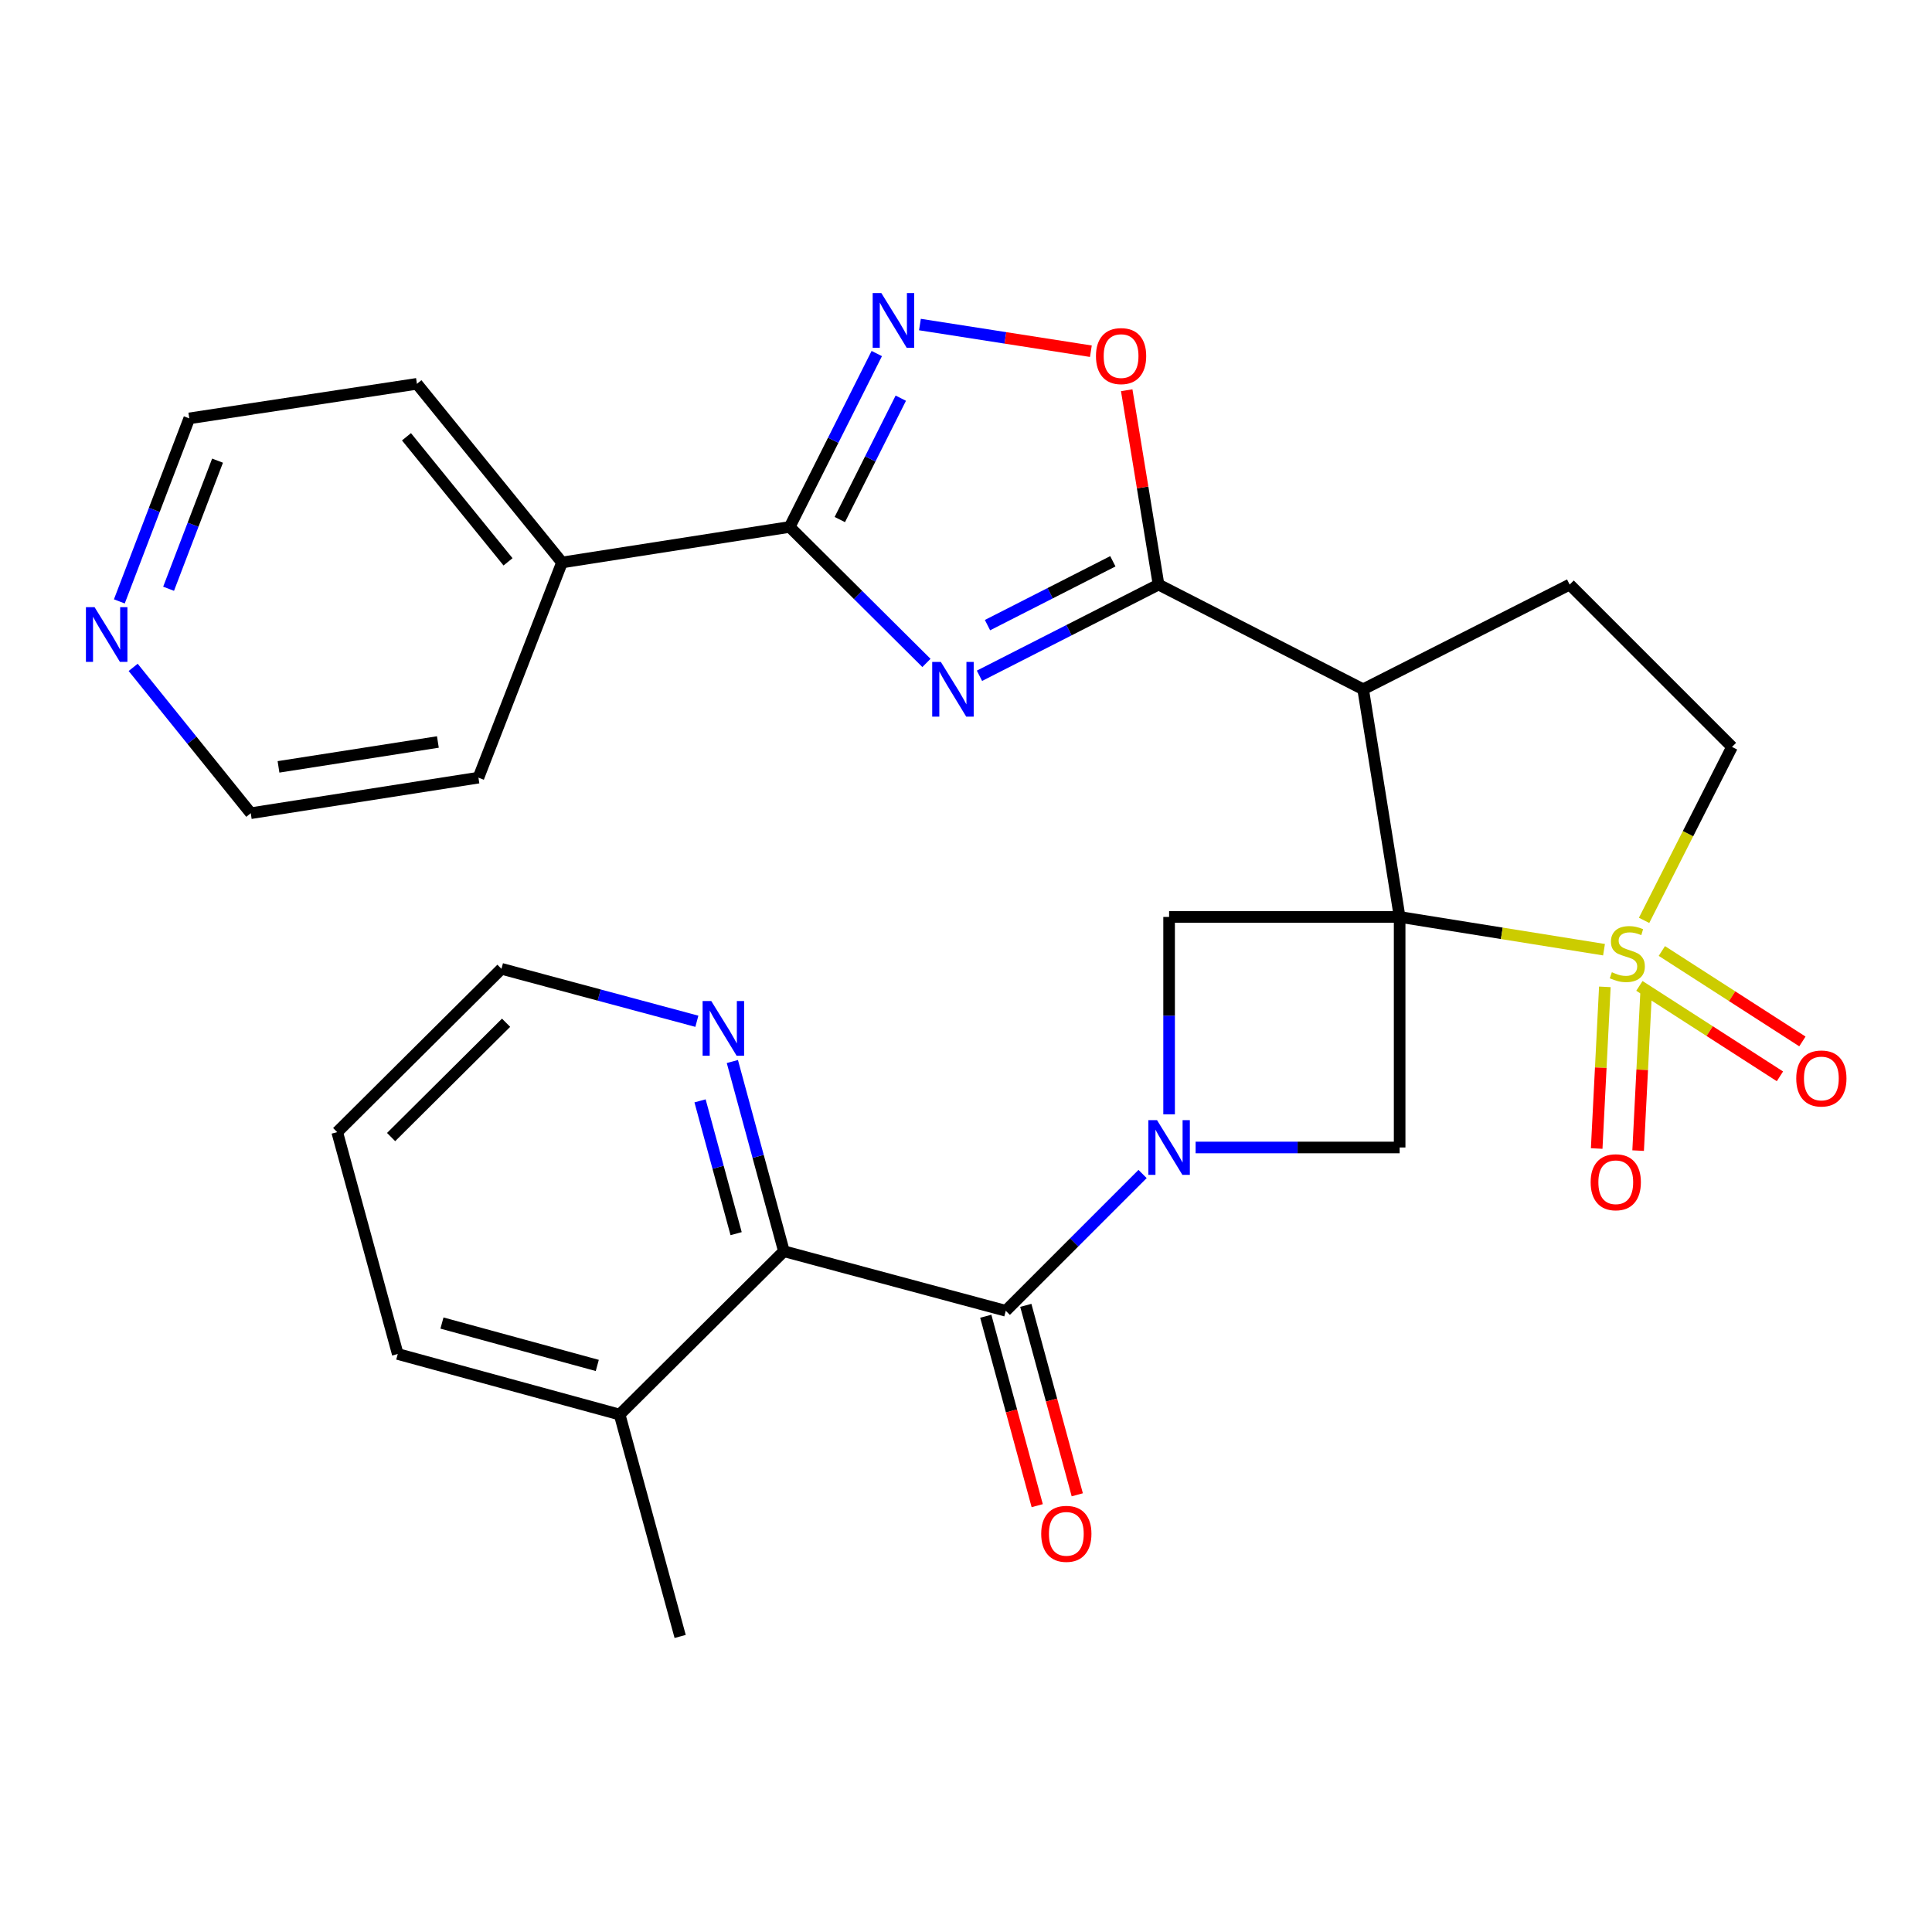 <?xml version='1.0' encoding='iso-8859-1'?>
<svg version='1.1' baseProfile='full'
              xmlns='http://www.w3.org/2000/svg'
                      xmlns:rdkit='http://www.rdkit.org/xml'
                      xmlns:xlink='http://www.w3.org/1999/xlink'
                  xml:space='preserve'
width='1000px' height='1000px' viewBox='0 0 1000 1000'>
<!-- END OF HEADER -->
<rect style='opacity:1.0;fill:#FFFFFF;stroke:none' width='1000' height='1000' x='0' y='0'> </rect>
<path class='bond-0' d='M 724.451,474.609 L 777.342,483.086' style='fill:none;fill-rule:evenodd;stroke:#000000;stroke-width:6px;stroke-linecap:butt;stroke-linejoin:miter;stroke-opacity:1' />
<path class='bond-0' d='M 777.342,483.086 L 830.234,491.564' style='fill:none;fill-rule:evenodd;stroke:#CCCC00;stroke-width:6px;stroke-linecap:butt;stroke-linejoin:miter;stroke-opacity:1' />
<path class='bond-3' d='M 724.451,474.609 L 705.562,356.774' style='fill:none;fill-rule:evenodd;stroke:#000000;stroke-width:6px;stroke-linecap:butt;stroke-linejoin:miter;stroke-opacity:1' />
<path class='bond-7' d='M 724.451,474.609 L 724.451,593.934' style='fill:none;fill-rule:evenodd;stroke:#000000;stroke-width:6px;stroke-linecap:butt;stroke-linejoin:miter;stroke-opacity:1' />
<path class='bond-8' d='M 724.451,474.609 L 605.125,474.609' style='fill:none;fill-rule:evenodd;stroke:#000000;stroke-width:6px;stroke-linecap:butt;stroke-linejoin:miter;stroke-opacity:1' />
<path class='bond-13' d='M 850.974,476.382 L 873.728,431.494' style='fill:none;fill-rule:evenodd;stroke:#CCCC00;stroke-width:6px;stroke-linecap:butt;stroke-linejoin:miter;stroke-opacity:1' />
<path class='bond-13' d='M 873.728,431.494 L 896.483,386.606' style='fill:none;fill-rule:evenodd;stroke:#000000;stroke-width:6px;stroke-linecap:butt;stroke-linejoin:miter;stroke-opacity:1' />
<path class='bond-14' d='M 830.67,510.799 L 828.557,552.633' style='fill:none;fill-rule:evenodd;stroke:#CCCC00;stroke-width:6px;stroke-linecap:butt;stroke-linejoin:miter;stroke-opacity:1' />
<path class='bond-14' d='M 828.557,552.633 L 826.444,594.468' style='fill:none;fill-rule:evenodd;stroke:#FF0000;stroke-width:6px;stroke-linecap:butt;stroke-linejoin:miter;stroke-opacity:1' />
<path class='bond-14' d='M 852.122,511.882 L 850.008,553.717' style='fill:none;fill-rule:evenodd;stroke:#CCCC00;stroke-width:6px;stroke-linecap:butt;stroke-linejoin:miter;stroke-opacity:1' />
<path class='bond-14' d='M 850.008,553.717 L 847.895,595.551' style='fill:none;fill-rule:evenodd;stroke:#FF0000;stroke-width:6px;stroke-linecap:butt;stroke-linejoin:miter;stroke-opacity:1' />
<path class='bond-15' d='M 848.551,510.294 L 884.923,533.702' style='fill:none;fill-rule:evenodd;stroke:#CCCC00;stroke-width:6px;stroke-linecap:butt;stroke-linejoin:miter;stroke-opacity:1' />
<path class='bond-15' d='M 884.923,533.702 L 921.295,557.11' style='fill:none;fill-rule:evenodd;stroke:#FF0000;stroke-width:6px;stroke-linecap:butt;stroke-linejoin:miter;stroke-opacity:1' />
<path class='bond-15' d='M 860.175,492.233 L 896.547,515.641' style='fill:none;fill-rule:evenodd;stroke:#CCCC00;stroke-width:6px;stroke-linecap:butt;stroke-linejoin:miter;stroke-opacity:1' />
<path class='bond-15' d='M 896.547,515.641 L 932.918,539.049' style='fill:none;fill-rule:evenodd;stroke:#FF0000;stroke-width:6px;stroke-linecap:butt;stroke-linejoin:miter;stroke-opacity:1' />
<path class='bond-1' d='M 605.125,576.791 L 605.125,525.7' style='fill:none;fill-rule:evenodd;stroke:#0000FF;stroke-width:6px;stroke-linecap:butt;stroke-linejoin:miter;stroke-opacity:1' />
<path class='bond-1' d='M 605.125,525.7 L 605.125,474.609' style='fill:none;fill-rule:evenodd;stroke:#000000;stroke-width:6px;stroke-linecap:butt;stroke-linejoin:miter;stroke-opacity:1' />
<path class='bond-5' d='M 591.397,607.663 L 555.996,643.064' style='fill:none;fill-rule:evenodd;stroke:#0000FF;stroke-width:6px;stroke-linecap:butt;stroke-linejoin:miter;stroke-opacity:1' />
<path class='bond-5' d='M 555.996,643.064 L 520.595,678.465' style='fill:none;fill-rule:evenodd;stroke:#000000;stroke-width:6px;stroke-linecap:butt;stroke-linejoin:miter;stroke-opacity:1' />
<path class='bond-29' d='M 618.849,593.934 L 671.65,593.934' style='fill:none;fill-rule:evenodd;stroke:#0000FF;stroke-width:6px;stroke-linecap:butt;stroke-linejoin:miter;stroke-opacity:1' />
<path class='bond-29' d='M 671.65,593.934 L 724.451,593.934' style='fill:none;fill-rule:evenodd;stroke:#000000;stroke-width:6px;stroke-linecap:butt;stroke-linejoin:miter;stroke-opacity:1' />
<path class='bond-2' d='M 506.971,349.784 L 553.316,326.18' style='fill:none;fill-rule:evenodd;stroke:#0000FF;stroke-width:6px;stroke-linecap:butt;stroke-linejoin:miter;stroke-opacity:1' />
<path class='bond-2' d='M 553.316,326.18 L 599.66,302.577' style='fill:none;fill-rule:evenodd;stroke:#000000;stroke-width:6px;stroke-linecap:butt;stroke-linejoin:miter;stroke-opacity:1' />
<path class='bond-2' d='M 511.127,323.564 L 543.568,307.041' style='fill:none;fill-rule:evenodd;stroke:#0000FF;stroke-width:6px;stroke-linecap:butt;stroke-linejoin:miter;stroke-opacity:1' />
<path class='bond-2' d='M 543.568,307.041 L 576.009,290.519' style='fill:none;fill-rule:evenodd;stroke:#000000;stroke-width:6px;stroke-linecap:butt;stroke-linejoin:miter;stroke-opacity:1' />
<path class='bond-6' d='M 479.526,343.134 L 444.127,307.94' style='fill:none;fill-rule:evenodd;stroke:#0000FF;stroke-width:6px;stroke-linecap:butt;stroke-linejoin:miter;stroke-opacity:1' />
<path class='bond-6' d='M 444.127,307.94 L 408.727,272.745' style='fill:none;fill-rule:evenodd;stroke:#000000;stroke-width:6px;stroke-linecap:butt;stroke-linejoin:miter;stroke-opacity:1' />
<path class='bond-4' d='M 705.562,356.774 L 599.66,302.577' style='fill:none;fill-rule:evenodd;stroke:#000000;stroke-width:6px;stroke-linecap:butt;stroke-linejoin:miter;stroke-opacity:1' />
<path class='bond-12' d='M 705.562,356.774 L 812.454,302.577' style='fill:none;fill-rule:evenodd;stroke:#000000;stroke-width:6px;stroke-linecap:butt;stroke-linejoin:miter;stroke-opacity:1' />
<path class='bond-10' d='M 599.66,302.577 L 591.42,252.282' style='fill:none;fill-rule:evenodd;stroke:#000000;stroke-width:6px;stroke-linecap:butt;stroke-linejoin:miter;stroke-opacity:1' />
<path class='bond-10' d='M 591.42,252.282 L 583.179,201.988' style='fill:none;fill-rule:evenodd;stroke:#FF0000;stroke-width:6px;stroke-linecap:butt;stroke-linejoin:miter;stroke-opacity:1' />
<path class='bond-11' d='M 520.595,678.465 L 405.744,647.631' style='fill:none;fill-rule:evenodd;stroke:#000000;stroke-width:6px;stroke-linecap:butt;stroke-linejoin:miter;stroke-opacity:1' />
<path class='bond-17' d='M 510.231,681.28 L 523.548,730.307' style='fill:none;fill-rule:evenodd;stroke:#000000;stroke-width:6px;stroke-linecap:butt;stroke-linejoin:miter;stroke-opacity:1' />
<path class='bond-17' d='M 523.548,730.307 L 536.865,779.335' style='fill:none;fill-rule:evenodd;stroke:#FF0000;stroke-width:6px;stroke-linecap:butt;stroke-linejoin:miter;stroke-opacity:1' />
<path class='bond-17' d='M 530.959,675.65 L 544.276,724.678' style='fill:none;fill-rule:evenodd;stroke:#000000;stroke-width:6px;stroke-linecap:butt;stroke-linejoin:miter;stroke-opacity:1' />
<path class='bond-17' d='M 544.276,724.678 L 557.593,773.705' style='fill:none;fill-rule:evenodd;stroke:#FF0000;stroke-width:6px;stroke-linecap:butt;stroke-linejoin:miter;stroke-opacity:1' />
<path class='bond-18' d='M 408.727,272.745 L 290.893,291.133' style='fill:none;fill-rule:evenodd;stroke:#000000;stroke-width:6px;stroke-linecap:butt;stroke-linejoin:miter;stroke-opacity:1' />
<path class='bond-31' d='M 408.727,272.745 L 431.273,227.869' style='fill:none;fill-rule:evenodd;stroke:#000000;stroke-width:6px;stroke-linecap:butt;stroke-linejoin:miter;stroke-opacity:1' />
<path class='bond-31' d='M 431.273,227.869 L 453.819,182.992' style='fill:none;fill-rule:evenodd;stroke:#0000FF;stroke-width:6px;stroke-linecap:butt;stroke-linejoin:miter;stroke-opacity:1' />
<path class='bond-31' d='M 434.684,268.925 L 450.466,237.511' style='fill:none;fill-rule:evenodd;stroke:#000000;stroke-width:6px;stroke-linecap:butt;stroke-linejoin:miter;stroke-opacity:1' />
<path class='bond-31' d='M 450.466,237.511 L 466.248,206.098' style='fill:none;fill-rule:evenodd;stroke:#0000FF;stroke-width:6px;stroke-linecap:butt;stroke-linejoin:miter;stroke-opacity:1' />
<path class='bond-9' d='M 476.157,167.983 L 520.396,174.886' style='fill:none;fill-rule:evenodd;stroke:#0000FF;stroke-width:6px;stroke-linecap:butt;stroke-linejoin:miter;stroke-opacity:1' />
<path class='bond-9' d='M 520.396,174.886 L 564.636,181.79' style='fill:none;fill-rule:evenodd;stroke:#FF0000;stroke-width:6px;stroke-linecap:butt;stroke-linejoin:miter;stroke-opacity:1' />
<path class='bond-16' d='M 405.744,647.631 L 392.406,598.535' style='fill:none;fill-rule:evenodd;stroke:#000000;stroke-width:6px;stroke-linecap:butt;stroke-linejoin:miter;stroke-opacity:1' />
<path class='bond-16' d='M 392.406,598.535 L 379.068,549.439' style='fill:none;fill-rule:evenodd;stroke:#0000FF;stroke-width:6px;stroke-linecap:butt;stroke-linejoin:miter;stroke-opacity:1' />
<path class='bond-16' d='M 381.015,638.533 L 371.679,604.166' style='fill:none;fill-rule:evenodd;stroke:#000000;stroke-width:6px;stroke-linecap:butt;stroke-linejoin:miter;stroke-opacity:1' />
<path class='bond-16' d='M 371.679,604.166 L 362.342,569.799' style='fill:none;fill-rule:evenodd;stroke:#0000FF;stroke-width:6px;stroke-linecap:butt;stroke-linejoin:miter;stroke-opacity:1' />
<path class='bond-19' d='M 405.744,647.631 L 320.725,732.173' style='fill:none;fill-rule:evenodd;stroke:#000000;stroke-width:6px;stroke-linecap:butt;stroke-linejoin:miter;stroke-opacity:1' />
<path class='bond-30' d='M 812.454,302.577 L 896.483,386.606' style='fill:none;fill-rule:evenodd;stroke:#000000;stroke-width:6px;stroke-linecap:butt;stroke-linejoin:miter;stroke-opacity:1' />
<path class='bond-21' d='M 360.696,528.609 L 310.127,515.033' style='fill:none;fill-rule:evenodd;stroke:#0000FF;stroke-width:6px;stroke-linecap:butt;stroke-linejoin:miter;stroke-opacity:1' />
<path class='bond-21' d='M 310.127,515.033 L 259.558,501.457' style='fill:none;fill-rule:evenodd;stroke:#000000;stroke-width:6px;stroke-linecap:butt;stroke-linejoin:miter;stroke-opacity:1' />
<path class='bond-24' d='M 290.893,291.133 L 247.637,402.512' style='fill:none;fill-rule:evenodd;stroke:#000000;stroke-width:6px;stroke-linecap:butt;stroke-linejoin:miter;stroke-opacity:1' />
<path class='bond-25' d='M 290.893,291.133 L 215.801,198.668' style='fill:none;fill-rule:evenodd;stroke:#000000;stroke-width:6px;stroke-linecap:butt;stroke-linejoin:miter;stroke-opacity:1' />
<path class='bond-25' d='M 262.956,290.804 L 210.392,226.078' style='fill:none;fill-rule:evenodd;stroke:#000000;stroke-width:6px;stroke-linecap:butt;stroke-linejoin:miter;stroke-opacity:1' />
<path class='bond-26' d='M 320.725,732.173 L 352.048,847.024' style='fill:none;fill-rule:evenodd;stroke:#000000;stroke-width:6px;stroke-linecap:butt;stroke-linejoin:miter;stroke-opacity:1' />
<path class='bond-27' d='M 320.725,732.173 L 205.873,700.826' style='fill:none;fill-rule:evenodd;stroke:#000000;stroke-width:6px;stroke-linecap:butt;stroke-linejoin:miter;stroke-opacity:1' />
<path class='bond-27' d='M 309.152,706.751 L 228.757,684.808' style='fill:none;fill-rule:evenodd;stroke:#000000;stroke-width:6px;stroke-linecap:butt;stroke-linejoin:miter;stroke-opacity:1' />
<path class='bond-20' d='M 61.768,311.28 L 79.868,263.918' style='fill:none;fill-rule:evenodd;stroke:#0000FF;stroke-width:6px;stroke-linecap:butt;stroke-linejoin:miter;stroke-opacity:1' />
<path class='bond-20' d='M 79.868,263.918 L 97.967,216.555' style='fill:none;fill-rule:evenodd;stroke:#000000;stroke-width:6px;stroke-linecap:butt;stroke-linejoin:miter;stroke-opacity:1' />
<path class='bond-20' d='M 87.262,304.739 L 99.931,271.585' style='fill:none;fill-rule:evenodd;stroke:#0000FF;stroke-width:6px;stroke-linecap:butt;stroke-linejoin:miter;stroke-opacity:1' />
<path class='bond-20' d='M 99.931,271.585 L 112.601,238.431' style='fill:none;fill-rule:evenodd;stroke:#000000;stroke-width:6px;stroke-linecap:butt;stroke-linejoin:miter;stroke-opacity:1' />
<path class='bond-33' d='M 68.923,345.435 L 99.357,383.174' style='fill:none;fill-rule:evenodd;stroke:#0000FF;stroke-width:6px;stroke-linecap:butt;stroke-linejoin:miter;stroke-opacity:1' />
<path class='bond-33' d='M 99.357,383.174 L 129.791,420.912' style='fill:none;fill-rule:evenodd;stroke:#000000;stroke-width:6px;stroke-linecap:butt;stroke-linejoin:miter;stroke-opacity:1' />
<path class='bond-32' d='M 259.558,501.457 L 174.539,585.987' style='fill:none;fill-rule:evenodd;stroke:#000000;stroke-width:6px;stroke-linecap:butt;stroke-linejoin:miter;stroke-opacity:1' />
<path class='bond-32' d='M 261.949,529.368 L 202.435,588.539' style='fill:none;fill-rule:evenodd;stroke:#000000;stroke-width:6px;stroke-linecap:butt;stroke-linejoin:miter;stroke-opacity:1' />
<path class='bond-22' d='M 129.791,420.912 L 247.637,402.512' style='fill:none;fill-rule:evenodd;stroke:#000000;stroke-width:6px;stroke-linecap:butt;stroke-linejoin:miter;stroke-opacity:1' />
<path class='bond-22' d='M 144.155,396.931 L 226.647,384.051' style='fill:none;fill-rule:evenodd;stroke:#000000;stroke-width:6px;stroke-linecap:butt;stroke-linejoin:miter;stroke-opacity:1' />
<path class='bond-23' d='M 97.967,216.555 L 215.801,198.668' style='fill:none;fill-rule:evenodd;stroke:#000000;stroke-width:6px;stroke-linecap:butt;stroke-linejoin:miter;stroke-opacity:1' />
<path class='bond-28' d='M 205.873,700.826 L 174.539,585.987' style='fill:none;fill-rule:evenodd;stroke:#000000;stroke-width:6px;stroke-linecap:butt;stroke-linejoin:miter;stroke-opacity:1' />
<path  class='atom-1' d='M 834.297 503.218
Q 834.617 503.338, 835.937 503.898
Q 837.257 504.458, 838.697 504.818
Q 840.177 505.138, 841.617 505.138
Q 844.297 505.138, 845.857 503.858
Q 847.417 502.538, 847.417 500.258
Q 847.417 498.698, 846.617 497.738
Q 845.857 496.778, 844.657 496.258
Q 843.457 495.738, 841.457 495.138
Q 838.937 494.378, 837.417 493.658
Q 835.937 492.938, 834.857 491.418
Q 833.817 489.898, 833.817 487.338
Q 833.817 483.778, 836.217 481.578
Q 838.657 479.378, 843.457 479.378
Q 846.737 479.378, 850.457 480.938
L 849.537 484.018
Q 846.137 482.618, 843.577 482.618
Q 840.817 482.618, 839.297 483.778
Q 837.777 484.898, 837.817 486.858
Q 837.817 488.378, 838.577 489.298
Q 839.377 490.218, 840.497 490.738
Q 841.657 491.258, 843.577 491.858
Q 846.137 492.658, 847.657 493.458
Q 849.177 494.258, 850.257 495.898
Q 851.377 497.498, 851.377 500.258
Q 851.377 504.178, 848.737 506.298
Q 846.137 508.378, 841.777 508.378
Q 839.257 508.378, 837.337 507.818
Q 835.457 507.298, 833.217 506.378
L 834.297 503.218
' fill='#CCCC00'/>
<path  class='atom-2' d='M 598.865 579.774
L 608.145 594.774
Q 609.065 596.254, 610.545 598.934
Q 612.025 601.614, 612.105 601.774
L 612.105 579.774
L 615.865 579.774
L 615.865 608.094
L 611.985 608.094
L 602.025 591.694
Q 600.865 589.774, 599.625 587.574
Q 598.425 585.374, 598.065 584.694
L 598.065 608.094
L 594.385 608.094
L 594.385 579.774
L 598.865 579.774
' fill='#0000FF'/>
<path  class='atom-3' d='M 486.986 342.614
L 496.266 357.614
Q 497.186 359.094, 498.666 361.774
Q 500.146 364.454, 500.226 364.614
L 500.226 342.614
L 503.986 342.614
L 503.986 370.934
L 500.106 370.934
L 490.146 354.534
Q 488.986 352.614, 487.746 350.414
Q 486.546 348.214, 486.186 347.534
L 486.186 370.934
L 482.506 370.934
L 482.506 342.614
L 486.986 342.614
' fill='#0000FF'/>
<path  class='atom-10' d='M 456.176 151.681
L 465.456 166.681
Q 466.376 168.161, 467.856 170.841
Q 469.336 173.521, 469.416 173.681
L 469.416 151.681
L 473.176 151.681
L 473.176 180.001
L 469.296 180.001
L 459.336 163.601
Q 458.176 161.681, 456.936 159.481
Q 455.736 157.281, 455.376 156.601
L 455.376 180.001
L 451.696 180.001
L 451.696 151.681
L 456.176 151.681
' fill='#0000FF'/>
<path  class='atom-11' d='M 567.27 184.309
Q 567.27 177.509, 570.63 173.709
Q 573.99 169.909, 580.27 169.909
Q 586.55 169.909, 589.91 173.709
Q 593.27 177.509, 593.27 184.309
Q 593.27 191.189, 589.87 195.109
Q 586.47 198.989, 580.27 198.989
Q 574.03 198.989, 570.63 195.109
Q 567.27 191.229, 567.27 184.309
M 580.27 195.789
Q 584.59 195.789, 586.91 192.909
Q 589.27 189.989, 589.27 184.309
Q 589.27 178.749, 586.91 175.949
Q 584.59 173.109, 580.27 173.109
Q 575.95 173.109, 573.59 175.909
Q 571.27 178.709, 571.27 184.309
Q 571.27 190.029, 573.59 192.909
Q 575.95 195.789, 580.27 195.789
' fill='#FF0000'/>
<path  class='atom-15' d='M 823.319 611.925
Q 823.319 605.125, 826.679 601.325
Q 830.039 597.525, 836.319 597.525
Q 842.599 597.525, 845.959 601.325
Q 849.319 605.125, 849.319 611.925
Q 849.319 618.805, 845.919 622.725
Q 842.519 626.605, 836.319 626.605
Q 830.079 626.605, 826.679 622.725
Q 823.319 618.845, 823.319 611.925
M 836.319 623.405
Q 840.639 623.405, 842.959 620.525
Q 845.319 617.605, 845.319 611.925
Q 845.319 606.365, 842.959 603.565
Q 840.639 600.725, 836.319 600.725
Q 831.999 600.725, 829.639 603.525
Q 827.319 606.325, 827.319 611.925
Q 827.319 617.645, 829.639 620.525
Q 831.999 623.405, 836.319 623.405
' fill='#FF0000'/>
<path  class='atom-16' d='M 929.734 558.217
Q 929.734 551.417, 933.094 547.617
Q 936.454 543.817, 942.734 543.817
Q 949.014 543.817, 952.374 547.617
Q 955.734 551.417, 955.734 558.217
Q 955.734 565.097, 952.334 569.017
Q 948.934 572.897, 942.734 572.897
Q 936.494 572.897, 933.094 569.017
Q 929.734 565.137, 929.734 558.217
M 942.734 569.697
Q 947.054 569.697, 949.374 566.817
Q 951.734 563.897, 951.734 558.217
Q 951.734 552.657, 949.374 549.857
Q 947.054 547.017, 942.734 547.017
Q 938.414 547.017, 936.054 549.817
Q 933.734 552.617, 933.734 558.217
Q 933.734 563.937, 936.054 566.817
Q 938.414 569.697, 942.734 569.697
' fill='#FF0000'/>
<path  class='atom-17' d='M 368.149 518.131
L 377.429 533.131
Q 378.349 534.611, 379.829 537.291
Q 381.309 539.971, 381.389 540.131
L 381.389 518.131
L 385.149 518.131
L 385.149 546.451
L 381.269 546.451
L 371.309 530.051
Q 370.149 528.131, 368.909 525.931
Q 367.709 523.731, 367.349 523.051
L 367.349 546.451
L 363.669 546.451
L 363.669 518.131
L 368.149 518.131
' fill='#0000FF'/>
<path  class='atom-18' d='M 538.93 793.909
Q 538.93 787.109, 542.29 783.309
Q 545.65 779.509, 551.93 779.509
Q 558.21 779.509, 561.57 783.309
Q 564.93 787.109, 564.93 793.909
Q 564.93 800.789, 561.53 804.709
Q 558.13 808.589, 551.93 808.589
Q 545.69 808.589, 542.29 804.709
Q 538.93 800.829, 538.93 793.909
M 551.93 805.389
Q 556.25 805.389, 558.57 802.509
Q 560.93 799.589, 560.93 793.909
Q 560.93 788.349, 558.57 785.549
Q 556.25 782.709, 551.93 782.709
Q 547.61 782.709, 545.25 785.509
Q 542.93 788.309, 542.93 793.909
Q 542.93 799.629, 545.25 802.509
Q 547.61 805.389, 551.93 805.389
' fill='#FF0000'/>
<path  class='atom-21' d='M 48.953 314.275
L 58.233 329.275
Q 59.153 330.755, 60.633 333.435
Q 62.113 336.115, 62.193 336.275
L 62.193 314.275
L 65.953 314.275
L 65.953 342.595
L 62.073 342.595
L 52.113 326.195
Q 50.953 324.275, 49.713 322.075
Q 48.513 319.875, 48.153 319.195
L 48.153 342.595
L 44.473 342.595
L 44.473 314.275
L 48.953 314.275
' fill='#0000FF'/>
</svg>

